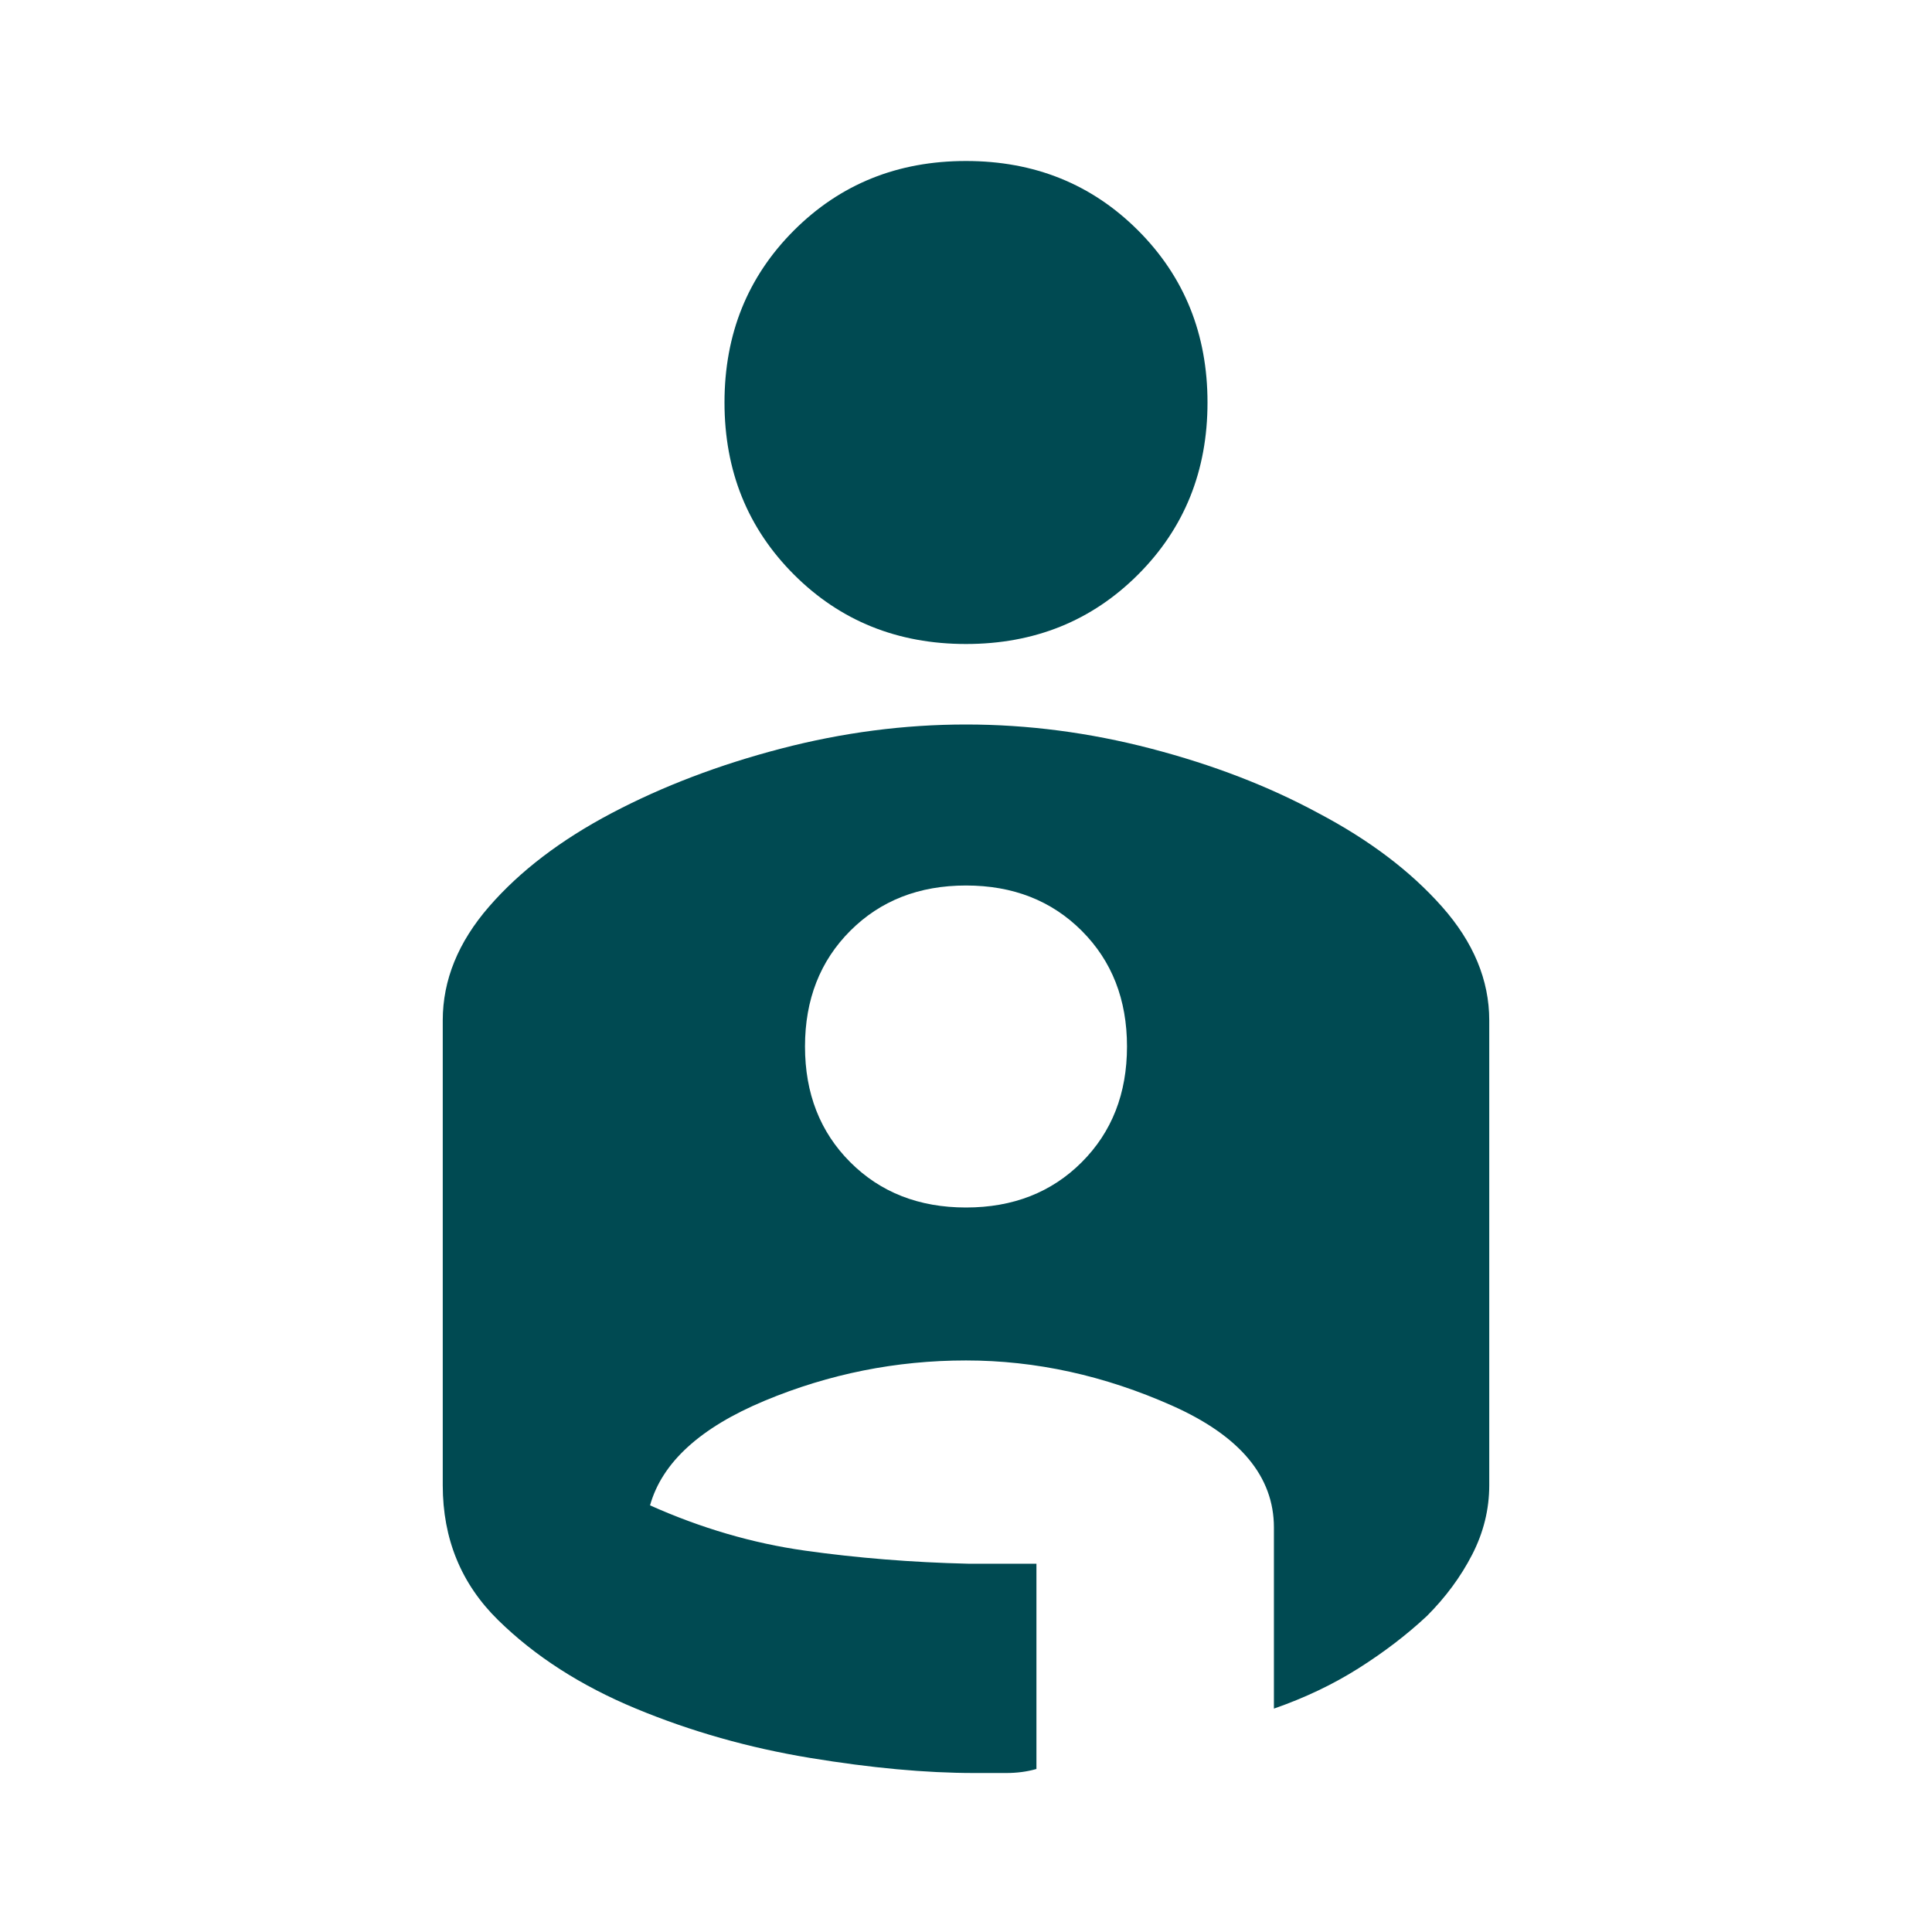 <svg width="48" height="48" viewBox="0 0 48 48" fill="none" xmlns="http://www.w3.org/2000/svg">
<mask id="mask0_2971_1991" style="mask-type:alpha" maskUnits="userSpaceOnUse" x="0" y="0" width="48" height="48">
<rect width="48" height="48" fill="#D9D9D9"/>
</mask>
<g mask="url(#mask0_2971_1991)">
<path d="M24 4C25.7 4 27.125 4.575 28.275 5.725C29.425 6.875 30 8.3 30 10C30 11.7 29.425 13.125 28.275 14.275C27.125 15.425 25.7 16 24 16C22.3 16 20.875 15.425 19.725 14.275C18.575 13.125 18 11.7 18 10C18 8.3 18.575 6.875 19.725 5.725C20.875 4.575 22.3 4 24 4ZM24 18C25.533 18 27.067 18.2 28.6 18.6C30.133 19 31.517 19.533 32.75 20.2C34.017 20.867 35.042 21.642 35.825 22.525C36.608 23.408 37 24.35 37 25.35V36.9C37 37.5 36.858 38.075 36.575 38.625C36.292 39.175 35.917 39.683 35.45 40.15C34.95 40.617 34.383 41.05 33.75 41.45C33.117 41.85 32.417 42.183 31.65 42.45V37.95C31.65 36.683 30.808 35.675 29.125 34.925C27.442 34.175 25.733 33.8 24 33.8C22.267 33.8 20.6 34.133 19 34.8C17.4 35.467 16.45 36.333 16.15 37.4C17.417 37.967 18.7 38.342 20 38.525C21.3 38.708 22.65 38.817 24.05 38.85H25.75V43.95C25.517 44.017 25.267 44.05 25 44.05H24.2C23 44.05 21.642 43.925 20.125 43.675C18.608 43.425 17.167 43.017 15.8 42.45C14.433 41.883 13.292 41.15 12.375 40.25C11.458 39.35 11 38.233 11 36.9V25.35C11 24.35 11.383 23.408 12.15 22.525C12.917 21.642 13.933 20.867 15.2 20.2C16.467 19.533 17.867 19 19.4 18.6C20.933 18.2 22.467 18 24 18ZM24 30C25.167 30 26.125 29.625 26.875 28.875C27.625 28.125 28 27.167 28 26C28 24.833 27.625 23.875 26.875 23.125C26.125 22.375 25.167 22 24 22C22.833 22 21.875 22.375 21.125 23.125C20.375 23.875 20 24.833 20 26C20 27.167 20.375 28.125 21.125 28.875C21.875 29.625 22.833 30 24 30Z" fill="#004A52"/>
</g>
</svg>
